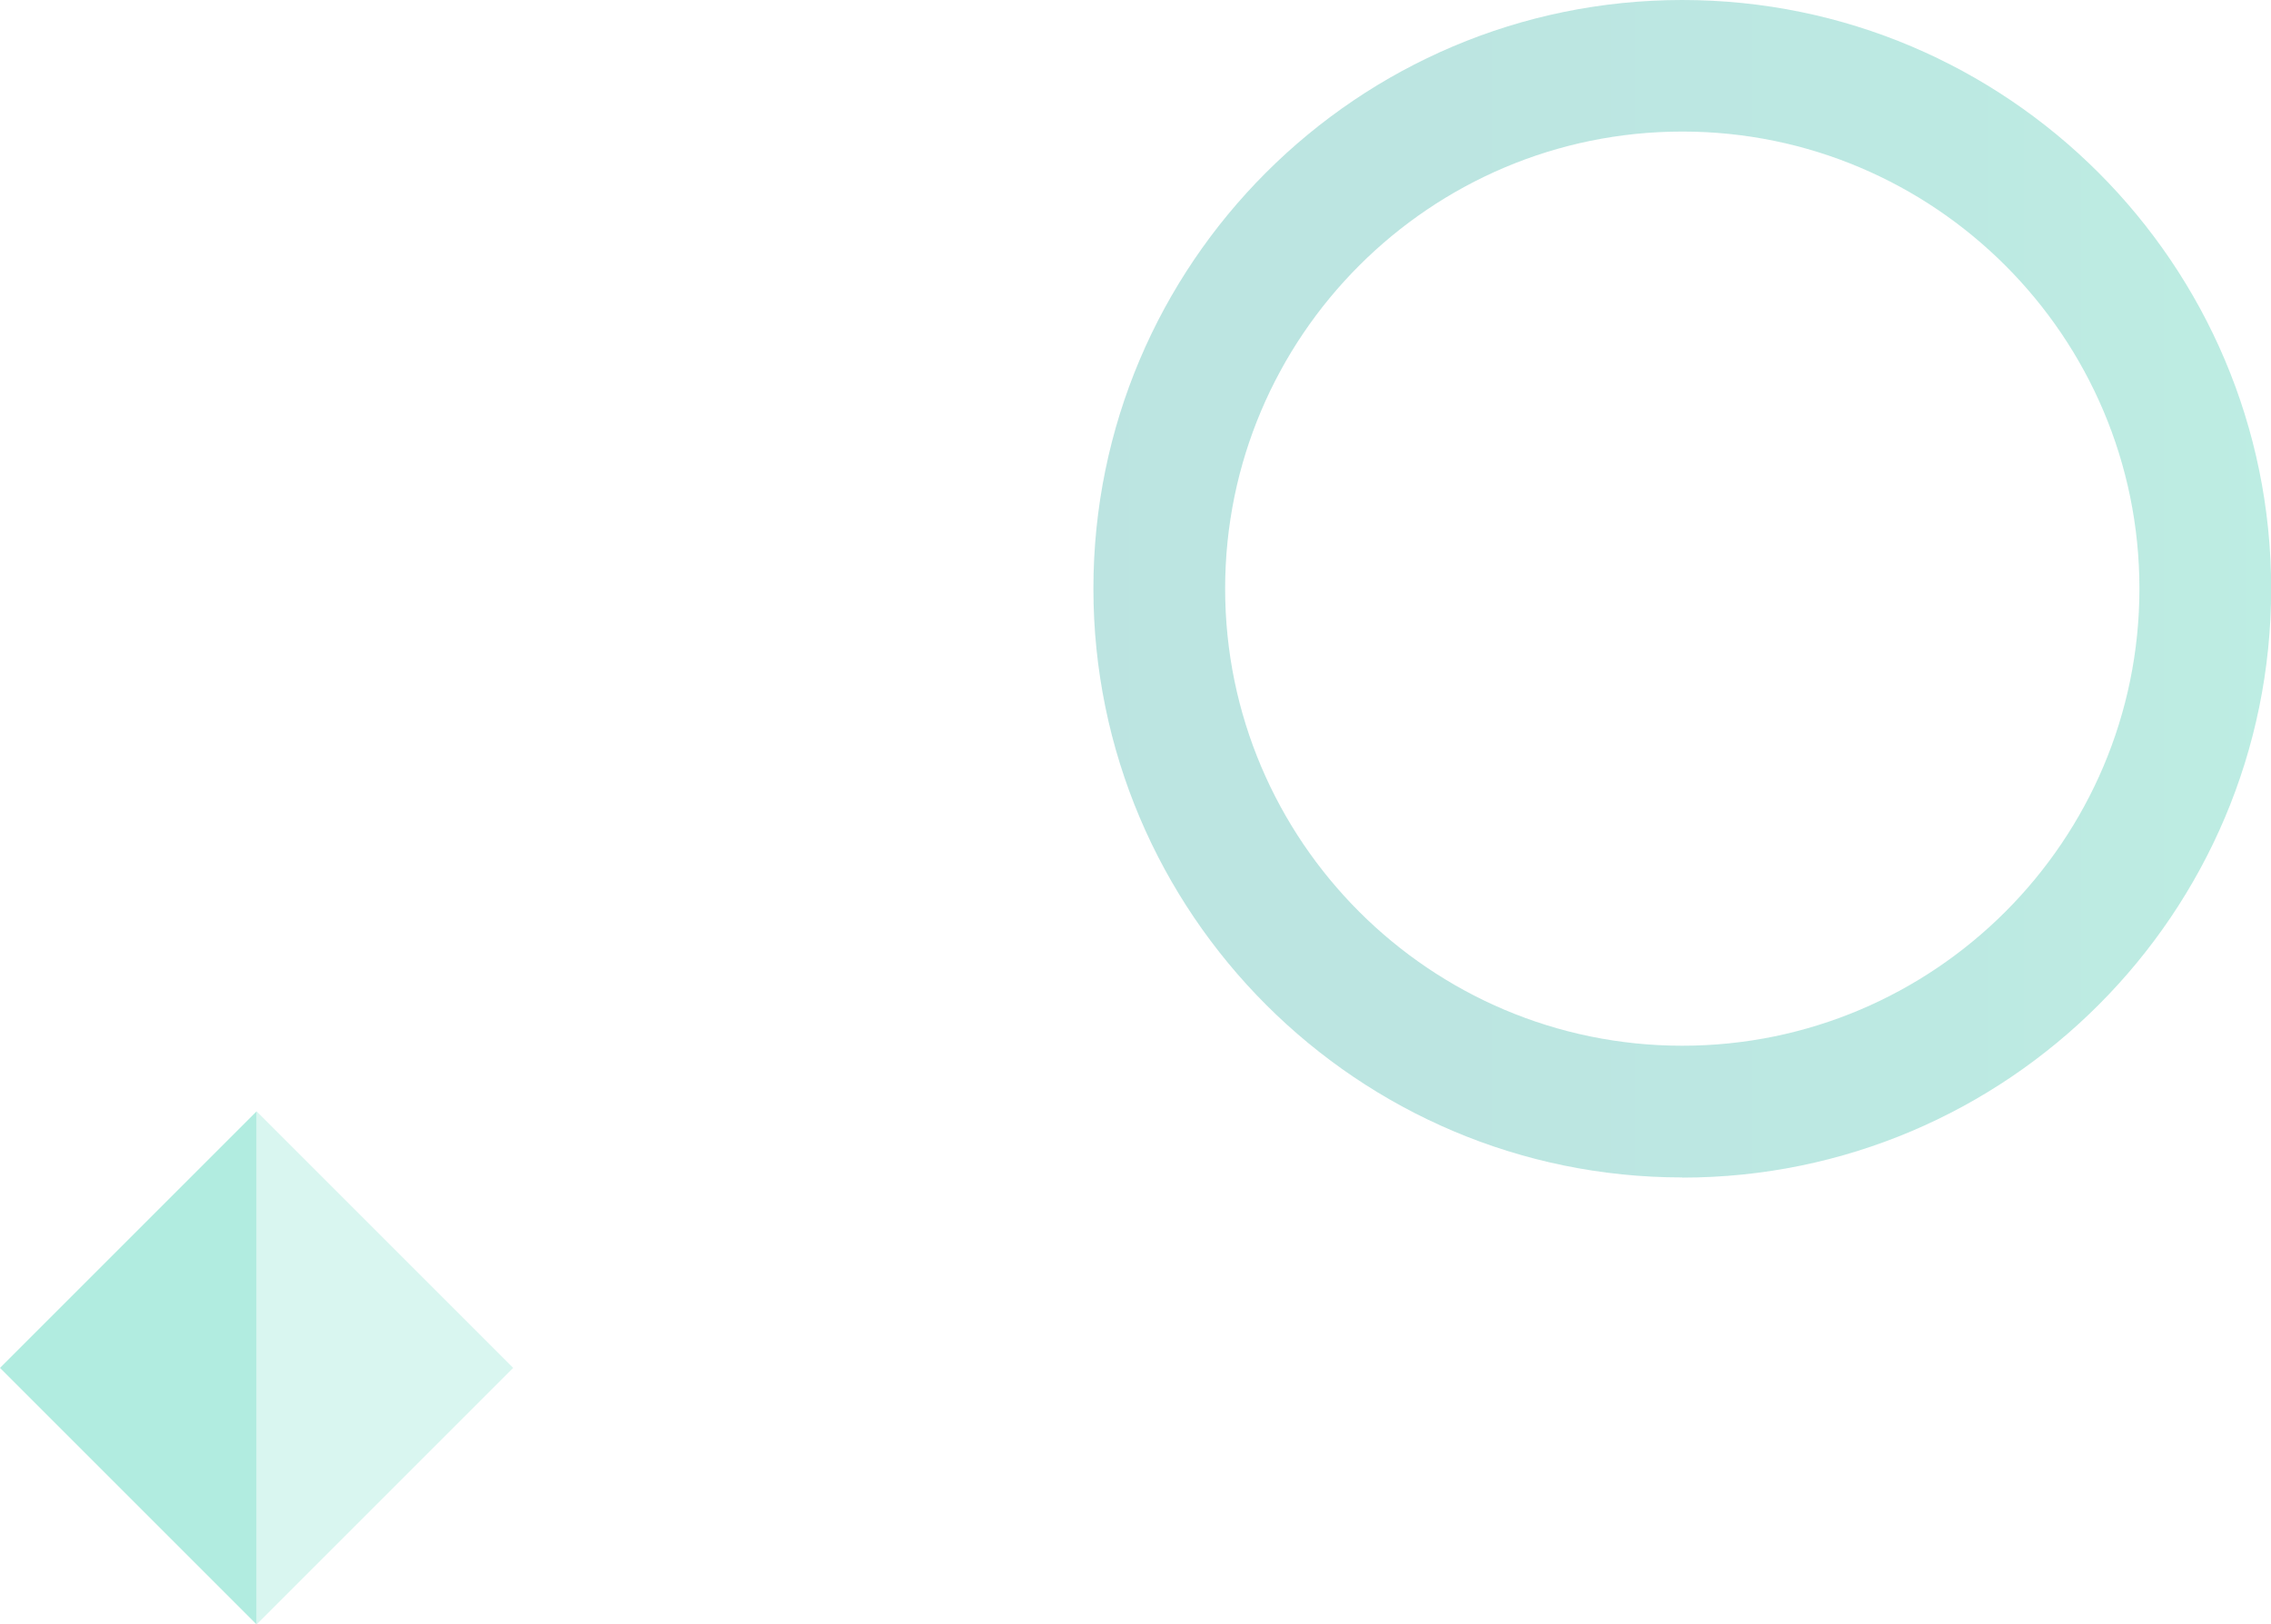 <svg xmlns="http://www.w3.org/2000/svg" viewBox="0 0 141.88 101.5"><defs><linearGradient id="a" x1="68.31" y1="36.79" x2="141.88" y2="36.79" gradientUnits="userSpaceOnUse"><stop offset="0" stop-color="#20a89e"/><stop offset=".37" stop-color="#20ac9e"/><stop offset=".79" stop-color="#23baa0"/><stop offset="1" stop-color="#25c4a2"/></linearGradient></defs><path d="M105.1 73.57c-20.28 0-36.79-16.5-36.79-36.79S84.81 0 105.1 0s36.79 16.5 36.79 36.79-16.5 36.79-36.79 36.79zm0-65.35c-15.75 0-28.56 12.81-28.56 28.56s12.81 28.56 28.56 28.56 28.56-12.81 28.56-28.56S120.85 8.22 105.1 8.22z" fill="url(#a)" opacity=".3"/><g opacity=".31" fill="#03c39a"><path d="M0 85.47l16.03 16.03V69.44L0 85.47z"/><path opacity=".48" d="M16.03 69.44v32.06l16.03-16.03-16.03-16.03z"/></g></svg>